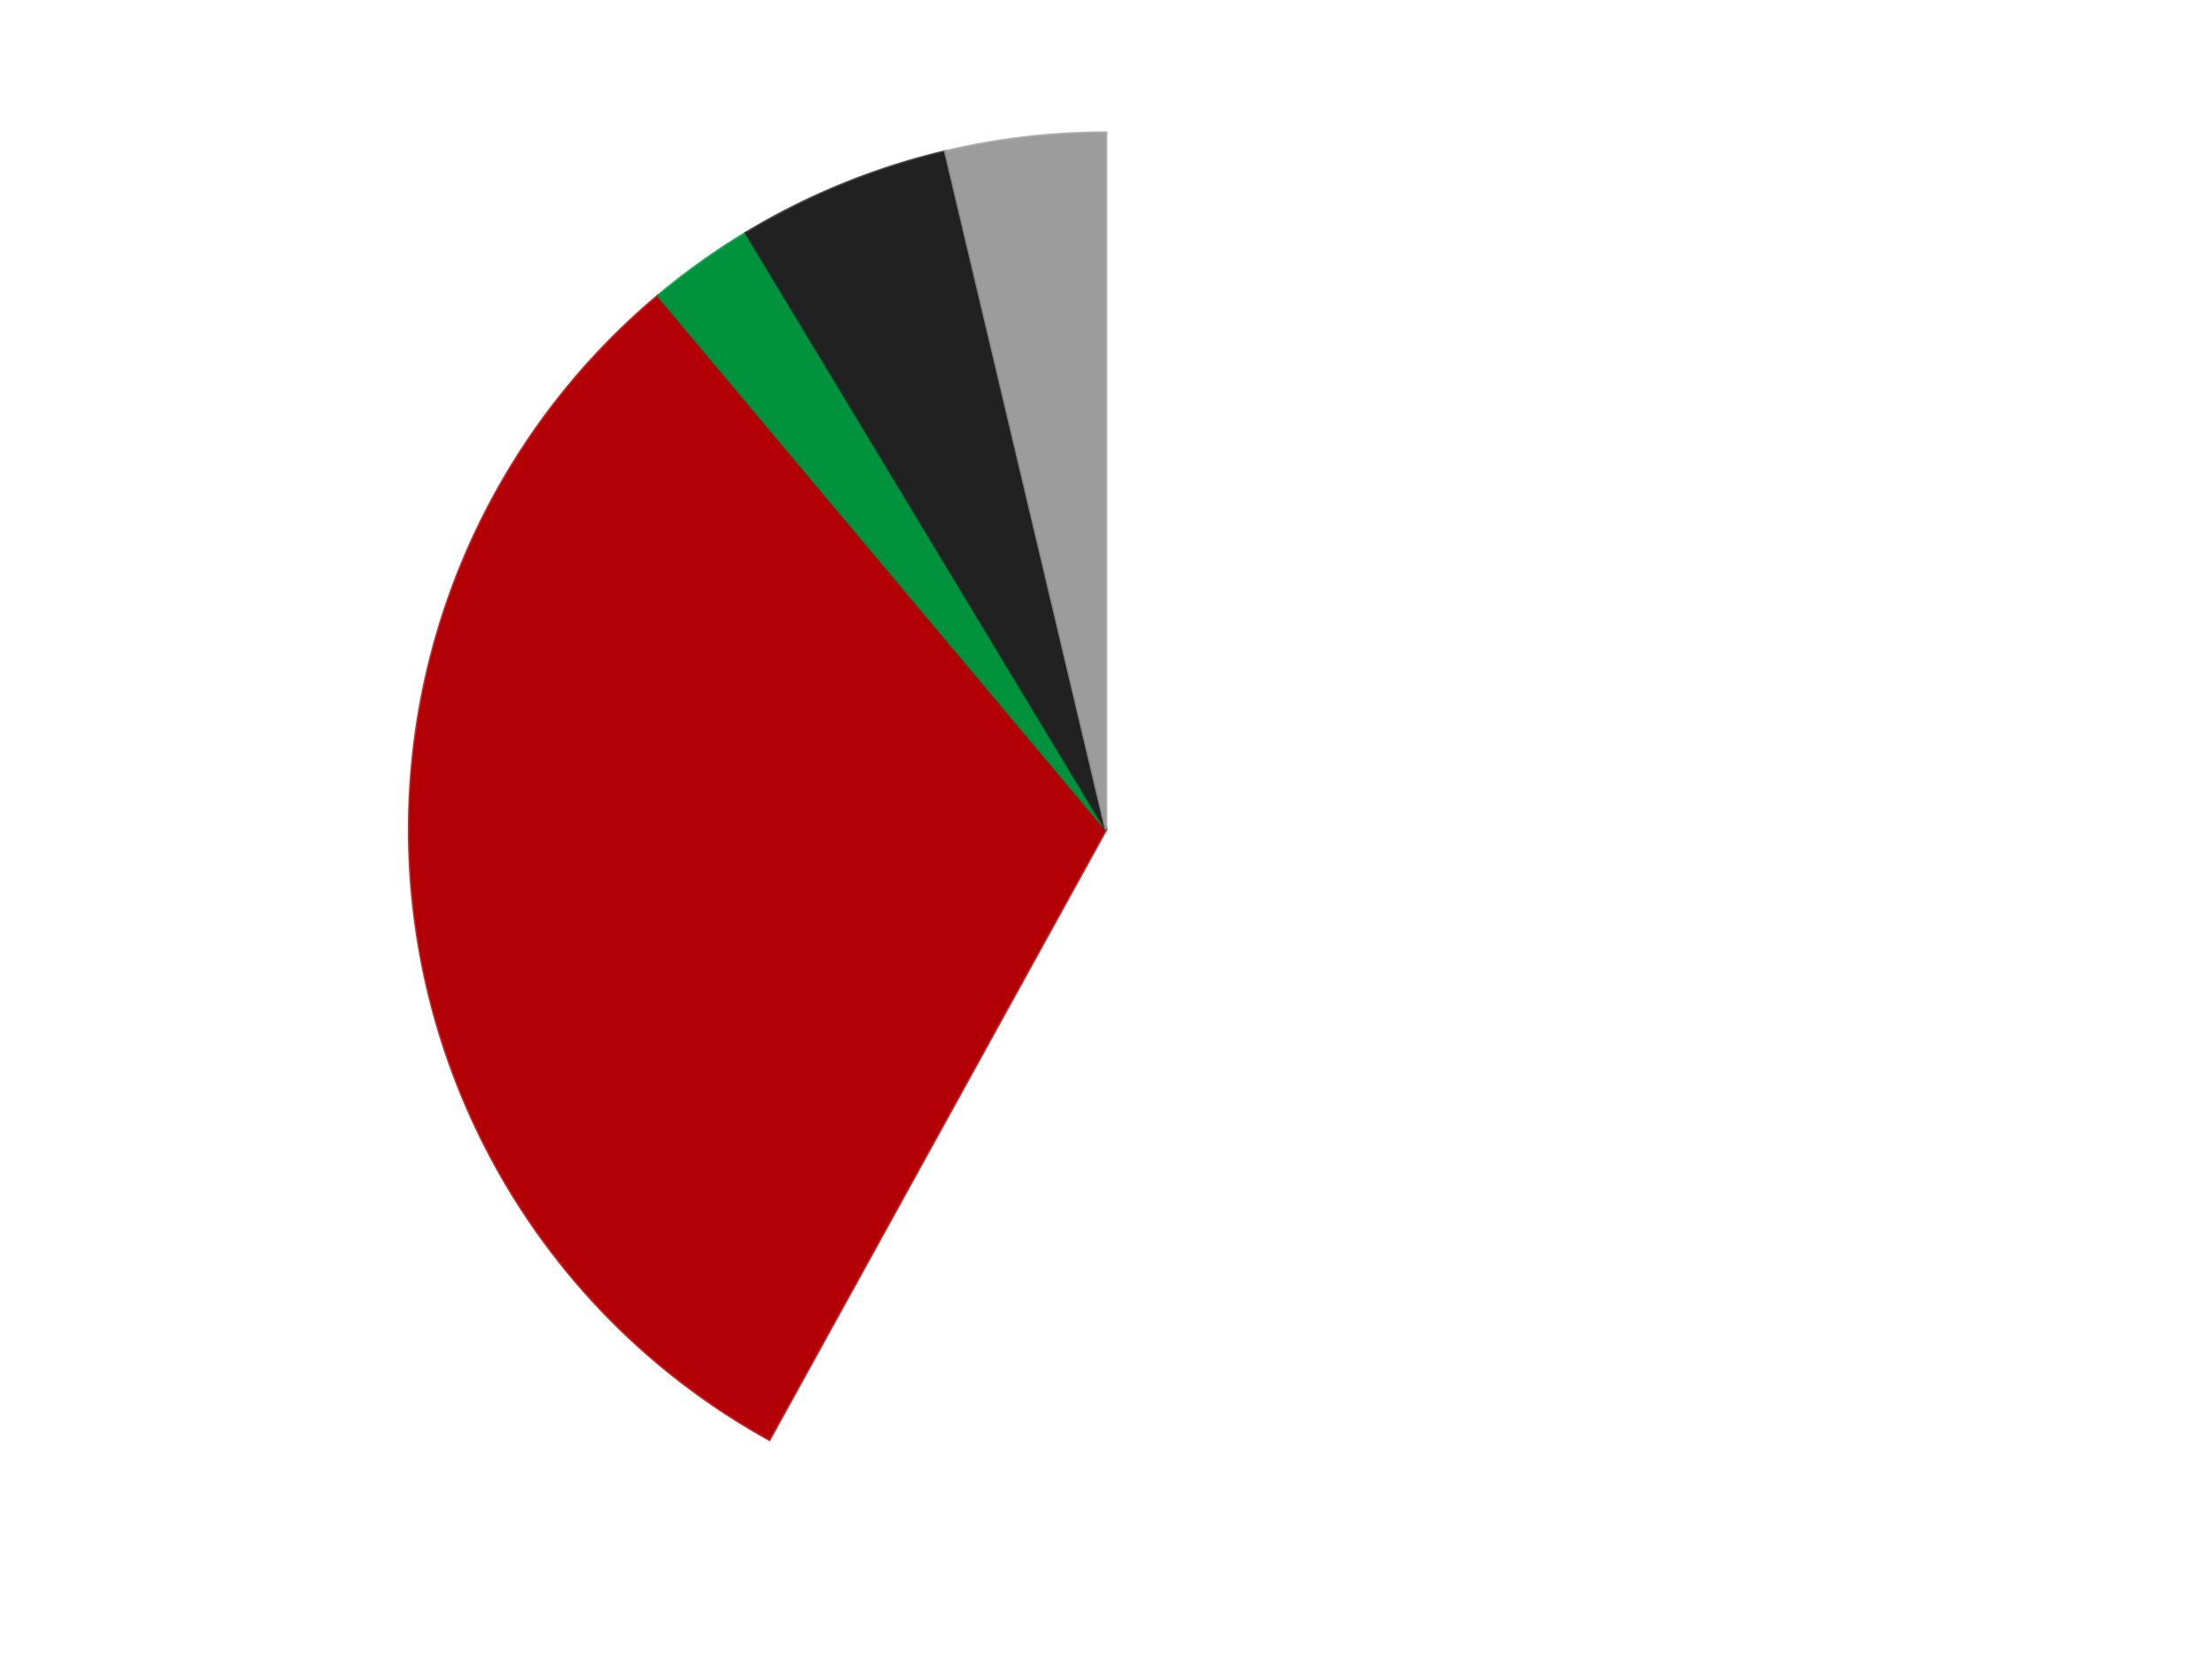<?xml version='1.0' encoding='utf-8'?>
<svg xmlns="http://www.w3.org/2000/svg" xmlns:xlink="http://www.w3.org/1999/xlink" id="chart-e339f9a9-025c-4b9d-8e10-cf523e59315f" class="pygal-chart" viewBox="0 0 800 600"><!--Generated with pygal 3.0.4 (lxml) ©Kozea 2012-2016 on 2024-07-06--><!--http://pygal.org--><!--http://github.com/Kozea/pygal--><defs><style type="text/css">#chart-e339f9a9-025c-4b9d-8e10-cf523e59315f{-webkit-user-select:none;-webkit-font-smoothing:antialiased;font-family:Consolas,"Liberation Mono",Menlo,Courier,monospace}#chart-e339f9a9-025c-4b9d-8e10-cf523e59315f .title{font-family:Consolas,"Liberation Mono",Menlo,Courier,monospace;font-size:16px}#chart-e339f9a9-025c-4b9d-8e10-cf523e59315f .legends .legend text{font-family:Consolas,"Liberation Mono",Menlo,Courier,monospace;font-size:14px}#chart-e339f9a9-025c-4b9d-8e10-cf523e59315f .axis text{font-family:Consolas,"Liberation Mono",Menlo,Courier,monospace;font-size:10px}#chart-e339f9a9-025c-4b9d-8e10-cf523e59315f .axis text.major{font-family:Consolas,"Liberation Mono",Menlo,Courier,monospace;font-size:10px}#chart-e339f9a9-025c-4b9d-8e10-cf523e59315f .text-overlay text.value{font-family:Consolas,"Liberation Mono",Menlo,Courier,monospace;font-size:16px}#chart-e339f9a9-025c-4b9d-8e10-cf523e59315f .text-overlay text.label{font-family:Consolas,"Liberation Mono",Menlo,Courier,monospace;font-size:10px}#chart-e339f9a9-025c-4b9d-8e10-cf523e59315f .tooltip{font-family:Consolas,"Liberation Mono",Menlo,Courier,monospace;font-size:14px}#chart-e339f9a9-025c-4b9d-8e10-cf523e59315f text.no_data{font-family:Consolas,"Liberation Mono",Menlo,Courier,monospace;font-size:64px}
#chart-e339f9a9-025c-4b9d-8e10-cf523e59315f{background-color:transparent}#chart-e339f9a9-025c-4b9d-8e10-cf523e59315f path,#chart-e339f9a9-025c-4b9d-8e10-cf523e59315f line,#chart-e339f9a9-025c-4b9d-8e10-cf523e59315f rect,#chart-e339f9a9-025c-4b9d-8e10-cf523e59315f circle{-webkit-transition:150ms;-moz-transition:150ms;transition:150ms}#chart-e339f9a9-025c-4b9d-8e10-cf523e59315f .graph &gt; .background{fill:transparent}#chart-e339f9a9-025c-4b9d-8e10-cf523e59315f .plot &gt; .background{fill:transparent}#chart-e339f9a9-025c-4b9d-8e10-cf523e59315f .graph{fill:rgba(0,0,0,.87)}#chart-e339f9a9-025c-4b9d-8e10-cf523e59315f text.no_data{fill:rgba(0,0,0,1)}#chart-e339f9a9-025c-4b9d-8e10-cf523e59315f .title{fill:rgba(0,0,0,1)}#chart-e339f9a9-025c-4b9d-8e10-cf523e59315f .legends .legend text{fill:rgba(0,0,0,.87)}#chart-e339f9a9-025c-4b9d-8e10-cf523e59315f .legends .legend:hover text{fill:rgba(0,0,0,1)}#chart-e339f9a9-025c-4b9d-8e10-cf523e59315f .axis .line{stroke:rgba(0,0,0,1)}#chart-e339f9a9-025c-4b9d-8e10-cf523e59315f .axis .guide.line{stroke:rgba(0,0,0,.54)}#chart-e339f9a9-025c-4b9d-8e10-cf523e59315f .axis .major.line{stroke:rgba(0,0,0,.87)}#chart-e339f9a9-025c-4b9d-8e10-cf523e59315f .axis text.major{fill:rgba(0,0,0,1)}#chart-e339f9a9-025c-4b9d-8e10-cf523e59315f .axis.y .guides:hover .guide.line,#chart-e339f9a9-025c-4b9d-8e10-cf523e59315f .line-graph .axis.x .guides:hover .guide.line,#chart-e339f9a9-025c-4b9d-8e10-cf523e59315f .stackedline-graph .axis.x .guides:hover .guide.line,#chart-e339f9a9-025c-4b9d-8e10-cf523e59315f .xy-graph .axis.x .guides:hover .guide.line{stroke:rgba(0,0,0,1)}#chart-e339f9a9-025c-4b9d-8e10-cf523e59315f .axis .guides:hover text{fill:rgba(0,0,0,1)}#chart-e339f9a9-025c-4b9d-8e10-cf523e59315f .reactive{fill-opacity:1.0;stroke-opacity:.8;stroke-width:1}#chart-e339f9a9-025c-4b9d-8e10-cf523e59315f .ci{stroke:rgba(0,0,0,.87)}#chart-e339f9a9-025c-4b9d-8e10-cf523e59315f .reactive.active,#chart-e339f9a9-025c-4b9d-8e10-cf523e59315f .active .reactive{fill-opacity:0.6;stroke-opacity:.9;stroke-width:4}#chart-e339f9a9-025c-4b9d-8e10-cf523e59315f .ci .reactive.active{stroke-width:1.5}#chart-e339f9a9-025c-4b9d-8e10-cf523e59315f .series text{fill:rgba(0,0,0,1)}#chart-e339f9a9-025c-4b9d-8e10-cf523e59315f .tooltip rect{fill:transparent;stroke:rgba(0,0,0,1);-webkit-transition:opacity 150ms;-moz-transition:opacity 150ms;transition:opacity 150ms}#chart-e339f9a9-025c-4b9d-8e10-cf523e59315f .tooltip .label{fill:rgba(0,0,0,.87)}#chart-e339f9a9-025c-4b9d-8e10-cf523e59315f .tooltip .label{fill:rgba(0,0,0,.87)}#chart-e339f9a9-025c-4b9d-8e10-cf523e59315f .tooltip .legend{font-size:.8em;fill:rgba(0,0,0,.54)}#chart-e339f9a9-025c-4b9d-8e10-cf523e59315f .tooltip .x_label{font-size:.6em;fill:rgba(0,0,0,1)}#chart-e339f9a9-025c-4b9d-8e10-cf523e59315f .tooltip .xlink{font-size:.5em;text-decoration:underline}#chart-e339f9a9-025c-4b9d-8e10-cf523e59315f .tooltip .value{font-size:1.5em}#chart-e339f9a9-025c-4b9d-8e10-cf523e59315f .bound{font-size:.5em}#chart-e339f9a9-025c-4b9d-8e10-cf523e59315f .max-value{font-size:.75em;fill:rgba(0,0,0,.54)}#chart-e339f9a9-025c-4b9d-8e10-cf523e59315f .map-element{fill:transparent;stroke:rgba(0,0,0,.54) !important}#chart-e339f9a9-025c-4b9d-8e10-cf523e59315f .map-element .reactive{fill-opacity:inherit;stroke-opacity:inherit}#chart-e339f9a9-025c-4b9d-8e10-cf523e59315f .color-0,#chart-e339f9a9-025c-4b9d-8e10-cf523e59315f .color-0 a:visited{stroke:#F44336;fill:#F44336}#chart-e339f9a9-025c-4b9d-8e10-cf523e59315f .color-1,#chart-e339f9a9-025c-4b9d-8e10-cf523e59315f .color-1 a:visited{stroke:#3F51B5;fill:#3F51B5}#chart-e339f9a9-025c-4b9d-8e10-cf523e59315f .color-2,#chart-e339f9a9-025c-4b9d-8e10-cf523e59315f .color-2 a:visited{stroke:#009688;fill:#009688}#chart-e339f9a9-025c-4b9d-8e10-cf523e59315f .color-3,#chart-e339f9a9-025c-4b9d-8e10-cf523e59315f .color-3 a:visited{stroke:#FFC107;fill:#FFC107}#chart-e339f9a9-025c-4b9d-8e10-cf523e59315f .color-4,#chart-e339f9a9-025c-4b9d-8e10-cf523e59315f .color-4 a:visited{stroke:#FF5722;fill:#FF5722}#chart-e339f9a9-025c-4b9d-8e10-cf523e59315f .text-overlay .color-0 text{fill:black}#chart-e339f9a9-025c-4b9d-8e10-cf523e59315f .text-overlay .color-1 text{fill:black}#chart-e339f9a9-025c-4b9d-8e10-cf523e59315f .text-overlay .color-2 text{fill:black}#chart-e339f9a9-025c-4b9d-8e10-cf523e59315f .text-overlay .color-3 text{fill:black}#chart-e339f9a9-025c-4b9d-8e10-cf523e59315f .text-overlay .color-4 text{fill:black}
#chart-e339f9a9-025c-4b9d-8e10-cf523e59315f text.no_data{text-anchor:middle}#chart-e339f9a9-025c-4b9d-8e10-cf523e59315f .guide.line{fill:none}#chart-e339f9a9-025c-4b9d-8e10-cf523e59315f .centered{text-anchor:middle}#chart-e339f9a9-025c-4b9d-8e10-cf523e59315f .title{text-anchor:middle}#chart-e339f9a9-025c-4b9d-8e10-cf523e59315f .legends .legend text{fill-opacity:1}#chart-e339f9a9-025c-4b9d-8e10-cf523e59315f .axis.x text{text-anchor:middle}#chart-e339f9a9-025c-4b9d-8e10-cf523e59315f .axis.x:not(.web) text[transform]{text-anchor:start}#chart-e339f9a9-025c-4b9d-8e10-cf523e59315f .axis.x:not(.web) text[transform].backwards{text-anchor:end}#chart-e339f9a9-025c-4b9d-8e10-cf523e59315f .axis.y text{text-anchor:end}#chart-e339f9a9-025c-4b9d-8e10-cf523e59315f .axis.y text[transform].backwards{text-anchor:start}#chart-e339f9a9-025c-4b9d-8e10-cf523e59315f .axis.y2 text{text-anchor:start}#chart-e339f9a9-025c-4b9d-8e10-cf523e59315f .axis.y2 text[transform].backwards{text-anchor:end}#chart-e339f9a9-025c-4b9d-8e10-cf523e59315f .axis .guide.line{stroke-dasharray:4,4;stroke:black}#chart-e339f9a9-025c-4b9d-8e10-cf523e59315f .axis .major.guide.line{stroke-dasharray:6,6;stroke:black}#chart-e339f9a9-025c-4b9d-8e10-cf523e59315f .horizontal .axis.y .guide.line,#chart-e339f9a9-025c-4b9d-8e10-cf523e59315f .horizontal .axis.y2 .guide.line,#chart-e339f9a9-025c-4b9d-8e10-cf523e59315f .vertical .axis.x .guide.line{opacity:0}#chart-e339f9a9-025c-4b9d-8e10-cf523e59315f .horizontal .axis.always_show .guide.line,#chart-e339f9a9-025c-4b9d-8e10-cf523e59315f .vertical .axis.always_show .guide.line{opacity:1 !important}#chart-e339f9a9-025c-4b9d-8e10-cf523e59315f .axis.y .guides:hover .guide.line,#chart-e339f9a9-025c-4b9d-8e10-cf523e59315f .axis.y2 .guides:hover .guide.line,#chart-e339f9a9-025c-4b9d-8e10-cf523e59315f .axis.x .guides:hover .guide.line{opacity:1}#chart-e339f9a9-025c-4b9d-8e10-cf523e59315f .axis .guides:hover text{opacity:1}#chart-e339f9a9-025c-4b9d-8e10-cf523e59315f .nofill{fill:none}#chart-e339f9a9-025c-4b9d-8e10-cf523e59315f .subtle-fill{fill-opacity:.2}#chart-e339f9a9-025c-4b9d-8e10-cf523e59315f .dot{stroke-width:1px;fill-opacity:1;stroke-opacity:1}#chart-e339f9a9-025c-4b9d-8e10-cf523e59315f .dot.active{stroke-width:5px}#chart-e339f9a9-025c-4b9d-8e10-cf523e59315f .dot.negative{fill:transparent}#chart-e339f9a9-025c-4b9d-8e10-cf523e59315f text,#chart-e339f9a9-025c-4b9d-8e10-cf523e59315f tspan{stroke:none !important}#chart-e339f9a9-025c-4b9d-8e10-cf523e59315f .series text.active{opacity:1}#chart-e339f9a9-025c-4b9d-8e10-cf523e59315f .tooltip rect{fill-opacity:.95;stroke-width:.5}#chart-e339f9a9-025c-4b9d-8e10-cf523e59315f .tooltip text{fill-opacity:1}#chart-e339f9a9-025c-4b9d-8e10-cf523e59315f .showable{visibility:hidden}#chart-e339f9a9-025c-4b9d-8e10-cf523e59315f .showable.shown{visibility:visible}#chart-e339f9a9-025c-4b9d-8e10-cf523e59315f .gauge-background{fill:rgba(229,229,229,1);stroke:none}#chart-e339f9a9-025c-4b9d-8e10-cf523e59315f .bg-lines{stroke:transparent;stroke-width:2px}</style><script type="text/javascript">window.pygal = window.pygal || {};window.pygal.config = window.pygal.config || {};window.pygal.config['e339f9a9-025c-4b9d-8e10-cf523e59315f'] = {"allow_interruptions": false, "box_mode": "extremes", "classes": ["pygal-chart"], "css": ["file://style.css", "file://graph.css"], "defs": [], "disable_xml_declaration": false, "dots_size": 2.5, "dynamic_print_values": false, "explicit_size": false, "fill": false, "force_uri_protocol": "https", "formatter": null, "half_pie": false, "height": 600, "include_x_axis": false, "inner_radius": 0, "interpolate": null, "interpolation_parameters": {}, "interpolation_precision": 250, "inverse_y_axis": false, "js": ["//kozea.github.io/pygal.js/2.0.x/pygal-tooltips.min.js"], "legend_at_bottom": false, "legend_at_bottom_columns": null, "legend_box_size": 12, "logarithmic": false, "margin": 20, "margin_bottom": null, "margin_left": null, "margin_right": null, "margin_top": null, "max_scale": 16, "min_scale": 4, "missing_value_fill_truncation": "x", "no_data_text": "No data", "no_prefix": false, "order_min": null, "pretty_print": false, "print_labels": false, "print_values": false, "print_values_position": "center", "print_zeroes": true, "range": null, "rounded_bars": null, "secondary_range": null, "show_dots": true, "show_legend": false, "show_minor_x_labels": true, "show_minor_y_labels": true, "show_only_major_dots": false, "show_x_guides": false, "show_x_labels": true, "show_y_guides": true, "show_y_labels": true, "spacing": 10, "stack_from_top": false, "strict": false, "stroke": true, "stroke_style": null, "style": {"background": "transparent", "ci_colors": [], "colors": ["#F44336", "#3F51B5", "#009688", "#FFC107", "#FF5722", "#9C27B0", "#03A9F4", "#8BC34A", "#FF9800", "#E91E63", "#2196F3", "#4CAF50", "#FFEB3B", "#673AB7", "#00BCD4", "#CDDC39", "#9E9E9E", "#607D8B"], "dot_opacity": "1", "font_family": "Consolas, \"Liberation Mono\", Menlo, Courier, monospace", "foreground": "rgba(0, 0, 0, .87)", "foreground_strong": "rgba(0, 0, 0, 1)", "foreground_subtle": "rgba(0, 0, 0, .54)", "guide_stroke_color": "black", "guide_stroke_dasharray": "4,4", "label_font_family": "Consolas, \"Liberation Mono\", Menlo, Courier, monospace", "label_font_size": 10, "legend_font_family": "Consolas, \"Liberation Mono\", Menlo, Courier, monospace", "legend_font_size": 14, "major_guide_stroke_color": "black", "major_guide_stroke_dasharray": "6,6", "major_label_font_family": "Consolas, \"Liberation Mono\", Menlo, Courier, monospace", "major_label_font_size": 10, "no_data_font_family": "Consolas, \"Liberation Mono\", Menlo, Courier, monospace", "no_data_font_size": 64, "opacity": "1.0", "opacity_hover": "0.6", "plot_background": "transparent", "stroke_opacity": ".8", "stroke_opacity_hover": ".9", "stroke_width": "1", "stroke_width_hover": "4", "title_font_family": "Consolas, \"Liberation Mono\", Menlo, Courier, monospace", "title_font_size": 16, "tooltip_font_family": "Consolas, \"Liberation Mono\", Menlo, Courier, monospace", "tooltip_font_size": 14, "transition": "150ms", "value_background": "rgba(229, 229, 229, 1)", "value_colors": [], "value_font_family": "Consolas, \"Liberation Mono\", Menlo, Courier, monospace", "value_font_size": 16, "value_label_font_family": "Consolas, \"Liberation Mono\", Menlo, Courier, monospace", "value_label_font_size": 10}, "title": null, "tooltip_border_radius": 0, "tooltip_fancy_mode": true, "truncate_label": null, "truncate_legend": null, "width": 800, "x_label_rotation": 0, "x_labels": null, "x_labels_major": null, "x_labels_major_count": null, "x_labels_major_every": null, "x_title": null, "xrange": null, "y_label_rotation": 0, "y_labels": null, "y_labels_major": null, "y_labels_major_count": null, "y_labels_major_every": null, "y_title": null, "zero": 0, "legends": ["White", "Red", "Green", "Black", "Light Gray"]}</script><script type="text/javascript" xlink:href="https://kozea.github.io/pygal.js/2.0.x/pygal-tooltips.min.js"/></defs><title>Pygal</title><g class="graph pie-graph vertical"><rect x="0" y="0" width="800" height="600" class="background"/><g transform="translate(20, 20)" class="plot"><rect x="0" y="0" width="760" height="560" class="background"/><g class="series serie-0 color-0"><g class="slices"><g class="slice" style="fill: #FFFFFF; stroke: #FFFFFF"><path d="M380 28 A252 252 0 1 1 258.256 500.641 L380 280 A0 0 0 1 0 380 280 z" class="slice reactive tooltip-trigger"/><desc class="value">47</desc><desc class="x centered">502.0171350265035</desc><desc class="y centered">311.4295841513056</desc></g></g></g><g class="series serie-1 color-1"><g class="slices"><g class="slice" style="fill: #B30006; stroke: #B30006"><path d="M258.256 500.641 A252 252 0 0 1 218.018 86.957 L380 280 A0 0 0 0 0 380 280 z" class="slice reactive tooltip-trigger"/><desc class="value">25</desc><desc class="x centered">254.5918477300611</desc><desc class="y centered">292.1981697086006</desc></g></g></g><g class="series serie-2 color-2"><g class="slices"><g class="slice" style="fill: #00923D; stroke: #00923D"><path d="M218.018 86.957 A252 252 0 0 1 249.792 64.246 L380 280 A0 0 0 0 0 380 280 z" class="slice reactive tooltip-trigger"/><desc class="value">2</desc><desc class="x centered">306.73199901770863</desc><desc class="y centered">177.4924391468661</desc></g></g></g><g class="series serie-3 color-3"><g class="slices"><g class="slice" style="fill: #212121; stroke: #212121"><path d="M249.792 64.246 A252 252 0 0 1 321.885 34.793 L380 280 A0 0 0 0 0 380 280 z" class="slice reactive tooltip-trigger"/><desc class="value">4</desc><desc class="x centered">332.346817870373</desc><desc class="y centered">163.3587798721198</desc></g></g></g><g class="series serie-4 color-4"><g class="slices"><g class="slice" style="fill: #9C9C9C; stroke: #9C9C9C"><path d="M321.885 34.793 A252 252 0 0 1 380 28 L380 280 A0 0 0 0 0 380 280 z" class="slice reactive tooltip-trigger"/><desc class="value">3</desc><desc class="x centered">365.3722928202209</desc><desc class="y centered">154.85196692451518</desc></g></g></g></g><g class="titles"/><g transform="translate(20, 20)" class="plot overlay"><g class="series serie-0 color-0"/><g class="series serie-1 color-1"/><g class="series serie-2 color-2"/><g class="series serie-3 color-3"/><g class="series serie-4 color-4"/></g><g transform="translate(20, 20)" class="plot text-overlay"><g class="series serie-0 color-0"/><g class="series serie-1 color-1"/><g class="series serie-2 color-2"/><g class="series serie-3 color-3"/><g class="series serie-4 color-4"/></g><g transform="translate(20, 20)" class="plot tooltip-overlay"><g transform="translate(0 0)" style="opacity: 0" class="tooltip"><rect rx="0" ry="0" width="0" height="0" class="tooltip-box"/><g class="text"/></g></g></g></svg>